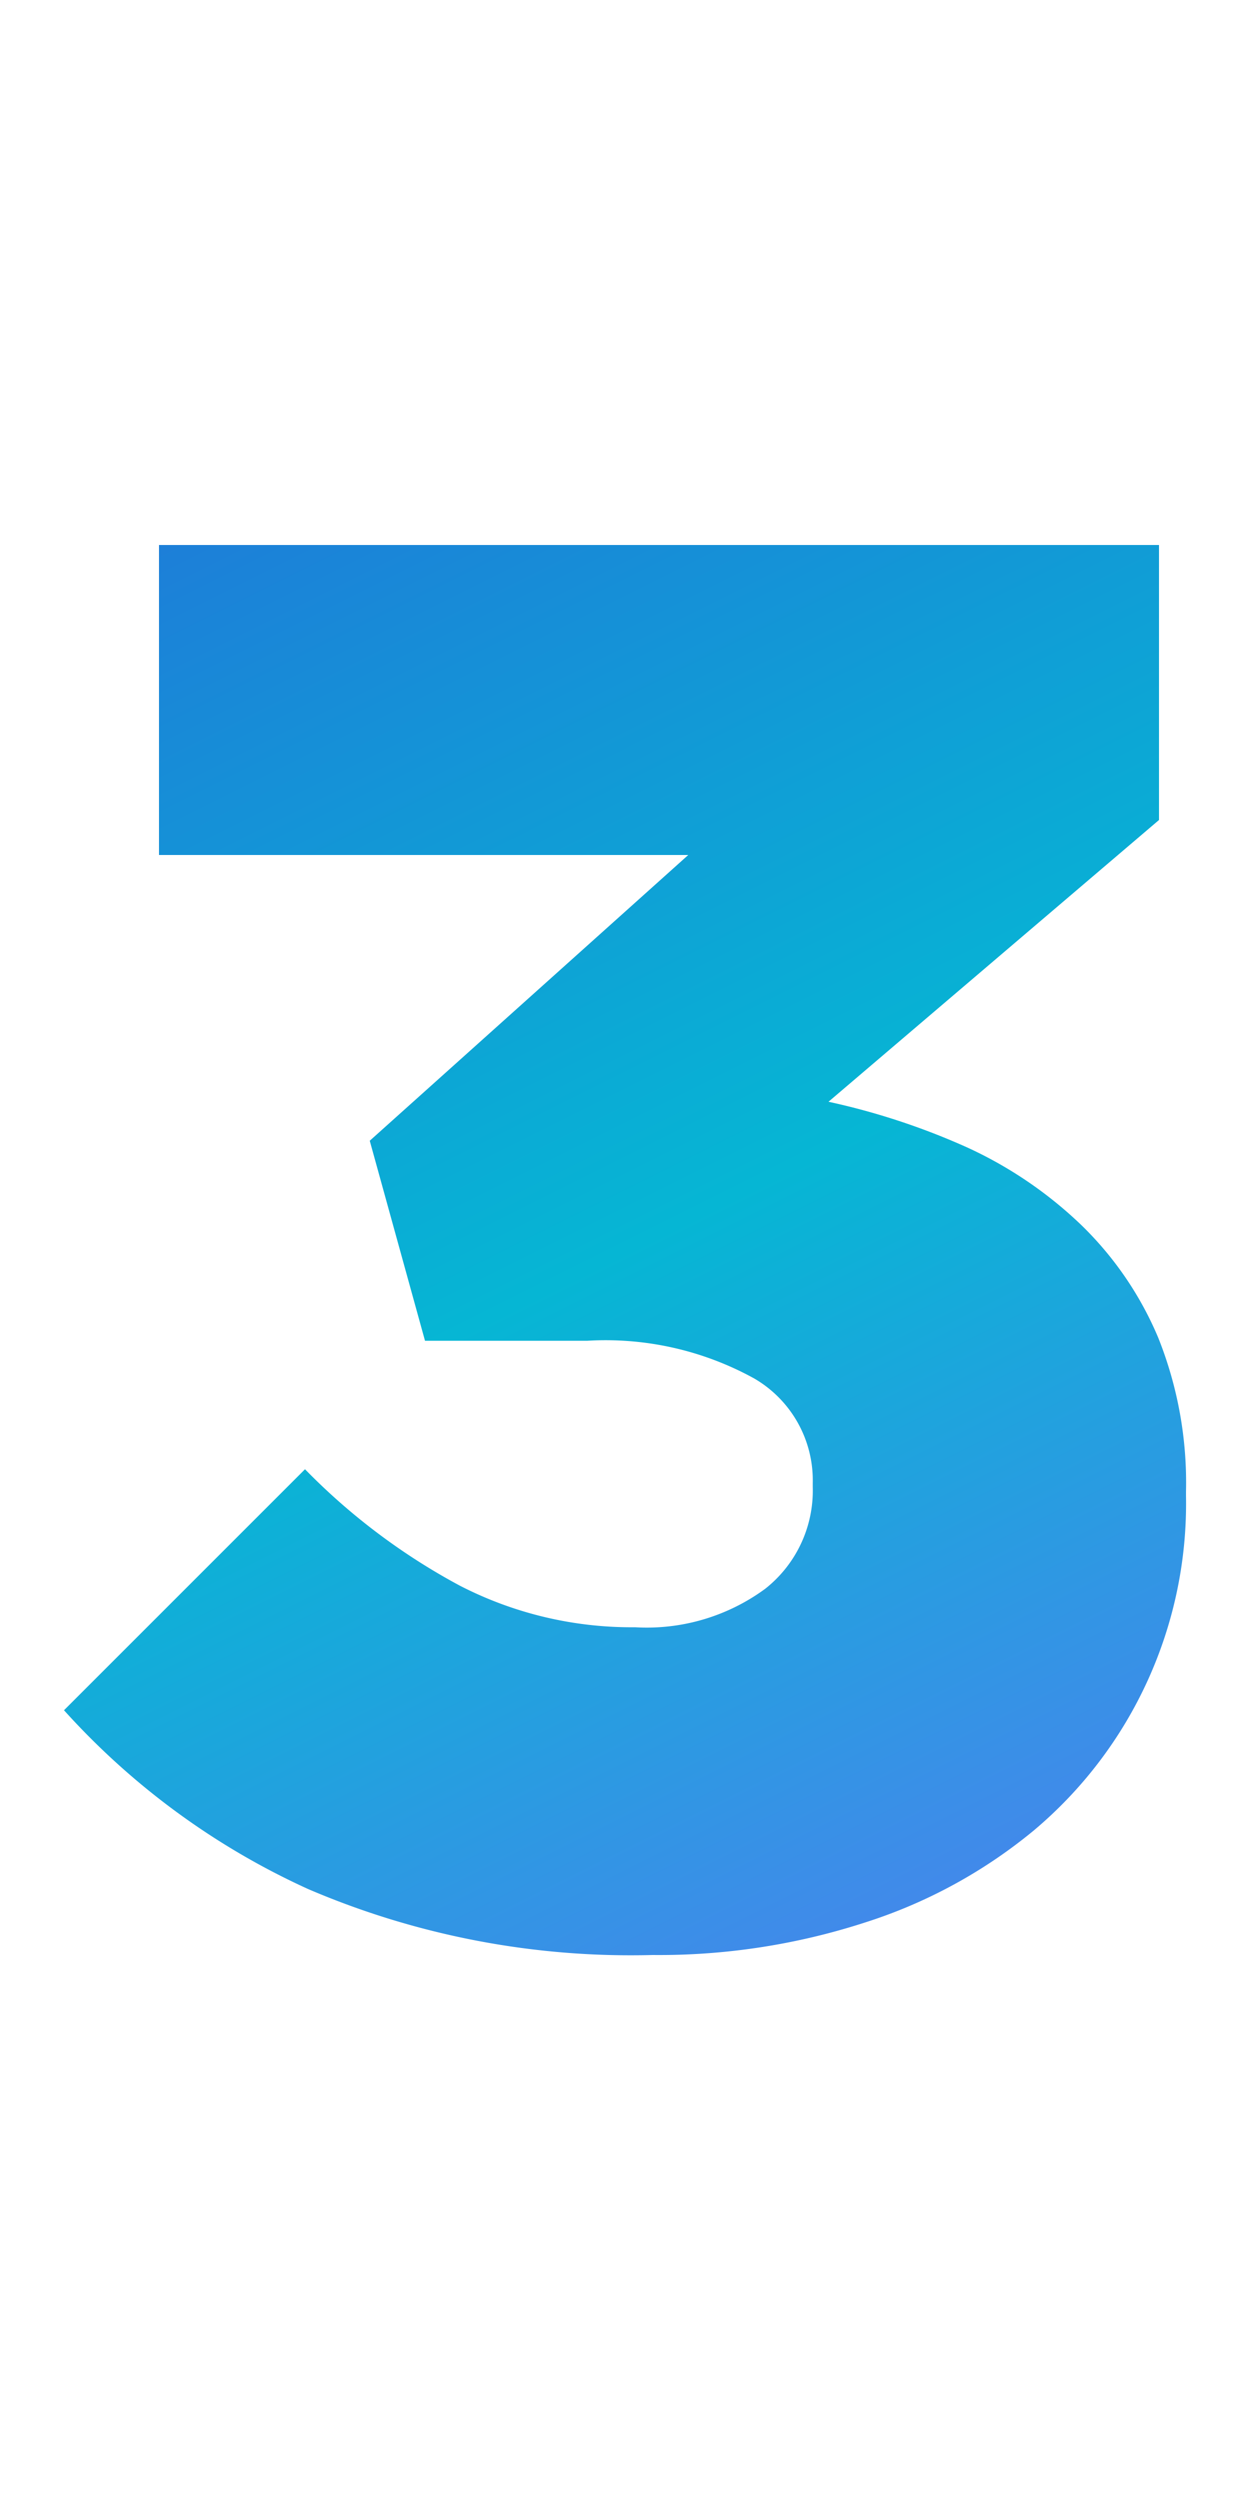 <svg xmlns="http://www.w3.org/2000/svg" viewBox="0 0 50 100">
  <path d="M26.11,78.2a32.75,32.75,0,0,1-13.79-2.64,29.7,29.7,0,0,1-9.76-7.15l9.64-9.64a25.5,25.5,0,0,0,6.2,4.66,15,15,0,0,0,7,1.66,8,8,0,0,0,5.21-1.54,5,5,0,0,0,1.9-4.07v-.16a4.71,4.71,0,0,0-2.34-4.18,12.31,12.31,0,0,0-6.67-1.51H17l-2.21-8L27.53,34.2H6.36V21.8h40v11L33.14,44.07a28,28,0,0,1,5.53,1.82A16.52,16.52,0,0,1,43.25,49a13.65,13.65,0,0,1,3.08,4.51,15.62,15.62,0,0,1,1.11,6.16v.16a17.08,17.08,0,0,1-6.09,13.39A20.22,20.22,0,0,1,34.6,76.9,26.69,26.69,0,0,1,26.11,78.2Z" fill="url(#gradient-three)"/>
  <defs>
      <linearGradient
        id="gradient-three"
        x1="0"
        y1="0"
        x2="50"
        y2="100"
        gradientUnits="userSpaceOnUse">
        <stop offset="0%" stop-color="#2C5ADB">
          <animate begin="-6s" attributeName="stop-color" values="#2C5ADB; #2C5ADB; #2C5ADB" dur="12s"
            repeatCount="indefinite"></animate>
        </stop>
        <stop offset="50%" stop-color="#06b6d4">
          <animate begin="-6s" attributeName="stop-color" values="#06b6d4; #2C5ADB; #06b6d4" dur="12s"
            repeatCount="indefinite"></animate>
        </stop>
        <stop offset="100%" stop-color="#7A5FFF">
          <animate begin="-6s" attributeName="stop-color" values="#7A5FFF; #2C5ADB; #7A5FFF" dur="12s"
            repeatCount="indefinite"></animate>
        </stop>
      </linearGradient>
    </defs>
</svg>
